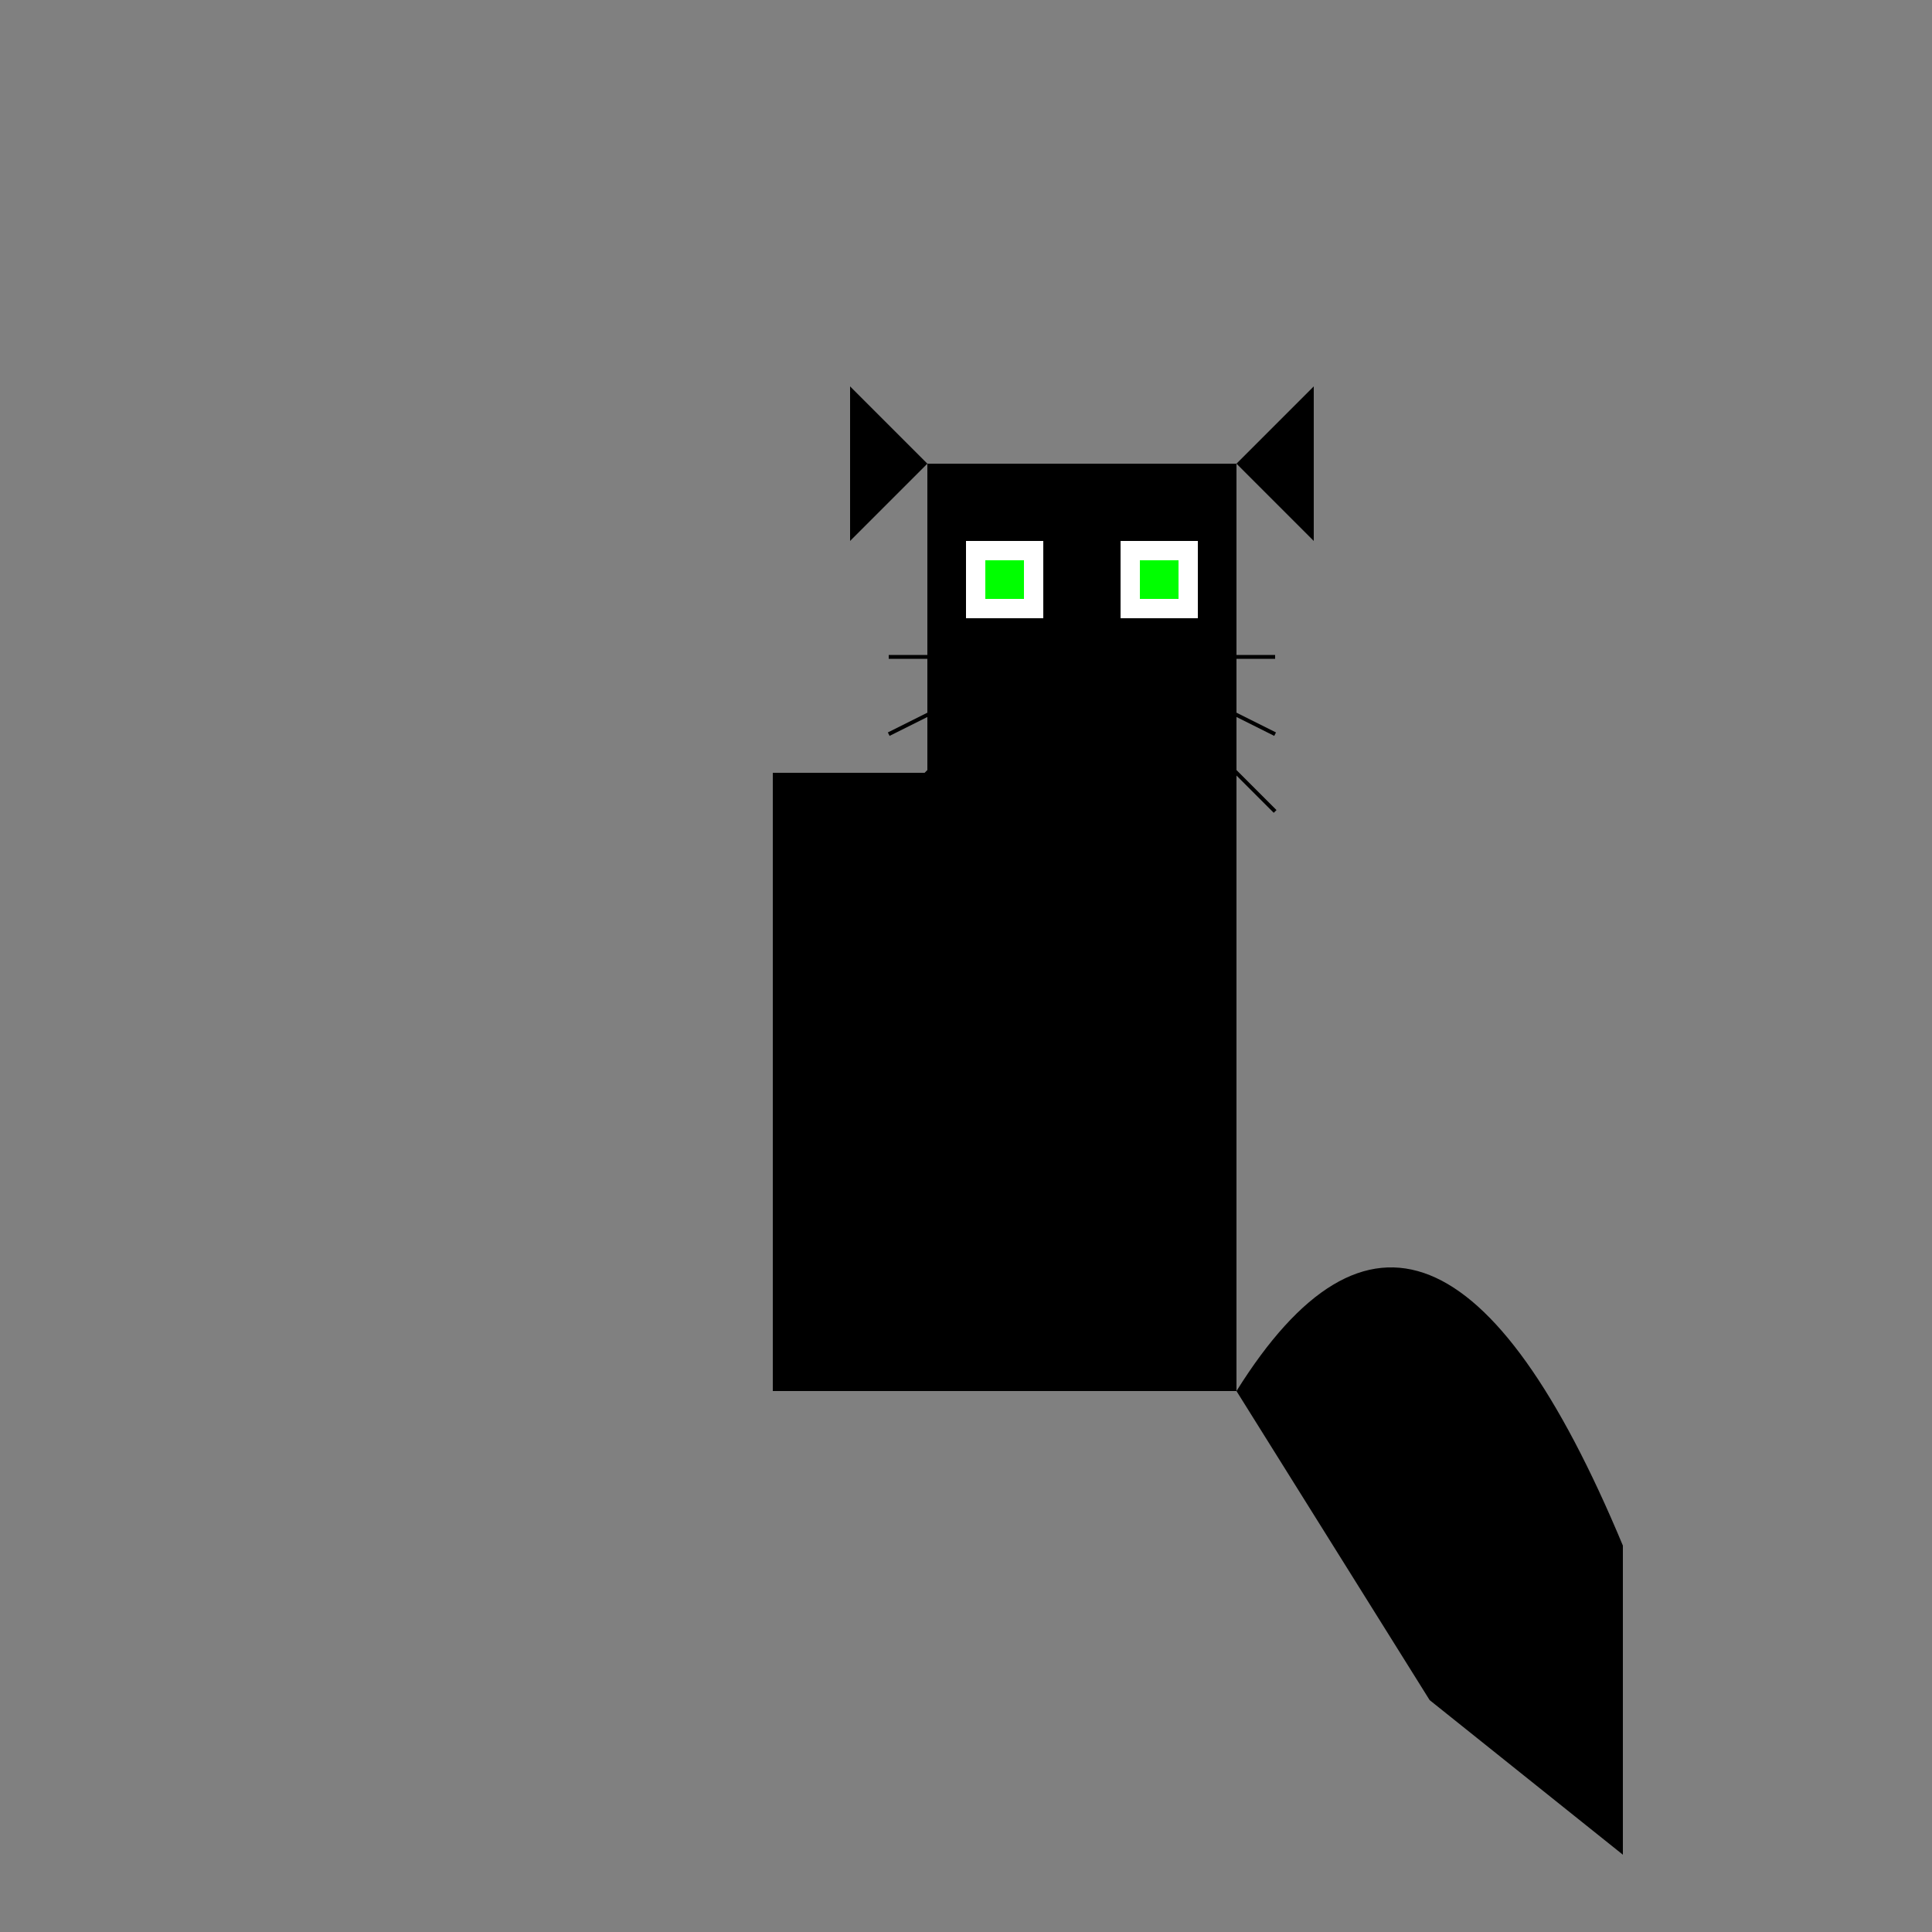 <!--

Generated by DrawGPT.
Free, open source, AI generated images in SVG, PNG, and HTML Canvas format.
https://drawgpt.ai

Created: 2023-11-19T10:43:05.945Z
Link: https://drawgpt.ai/prompt/123103/

-->
<svg xmlns="http://www.w3.org/2000/svg" xmlns:xlink="http://www.w3.org/1999/xlink" width="500" height="500"><rect width="100%" height="100%" fill="#808080" stroke="none"/><defs/><g><rect fill="#000000" stroke="none" x="200" y="200" width="120" height="160"/><rect fill="#000000" stroke="none" x="240" y="120" width="80" height="80"/><path fill="#000000" stroke="none" paint-order="stroke fill markers" d=" M 240 120 L 220 100 L 220 140 Z"/><path fill="#000000" stroke="none" paint-order="stroke fill markers" d=" M 320 120 L 340 100 L 340 140 Z"/><rect fill="#ffffff" stroke="none" x="250" y="140" width="20" height="20"/><rect fill="#ffffff" stroke="none" x="290" y="140" width="20" height="20"/><rect fill="#00ff00" stroke="none" x="255" y="145" width="10" height="10"/><rect fill="#00ff00" stroke="none" x="295" y="145" width="10" height="10"/><rect fill="#000000" stroke="none" x="275" y="165" width="10" height="10"/><path fill="none" stroke="#000000" paint-order="fill stroke markers" d=" M 300 180 A 20 20 0 1 0 260 180" stroke-miterlimit="10" stroke-dasharray=""/><path fill="none" stroke="#000000" paint-order="fill stroke markers" d=" M 250 170 L 230 170 M 250 180 L 230 190 M 250 190 L 230 210 M 310 170 L 330 170 M 310 180 L 330 190 M 310 190 L 330 210" stroke-miterlimit="10" stroke-dasharray=""/><path fill="#000000" stroke="none" paint-order="stroke fill markers" d=" M 320 360 Q 370 280 420 400 L 420 480 L 370 440 Z"/></g></svg>